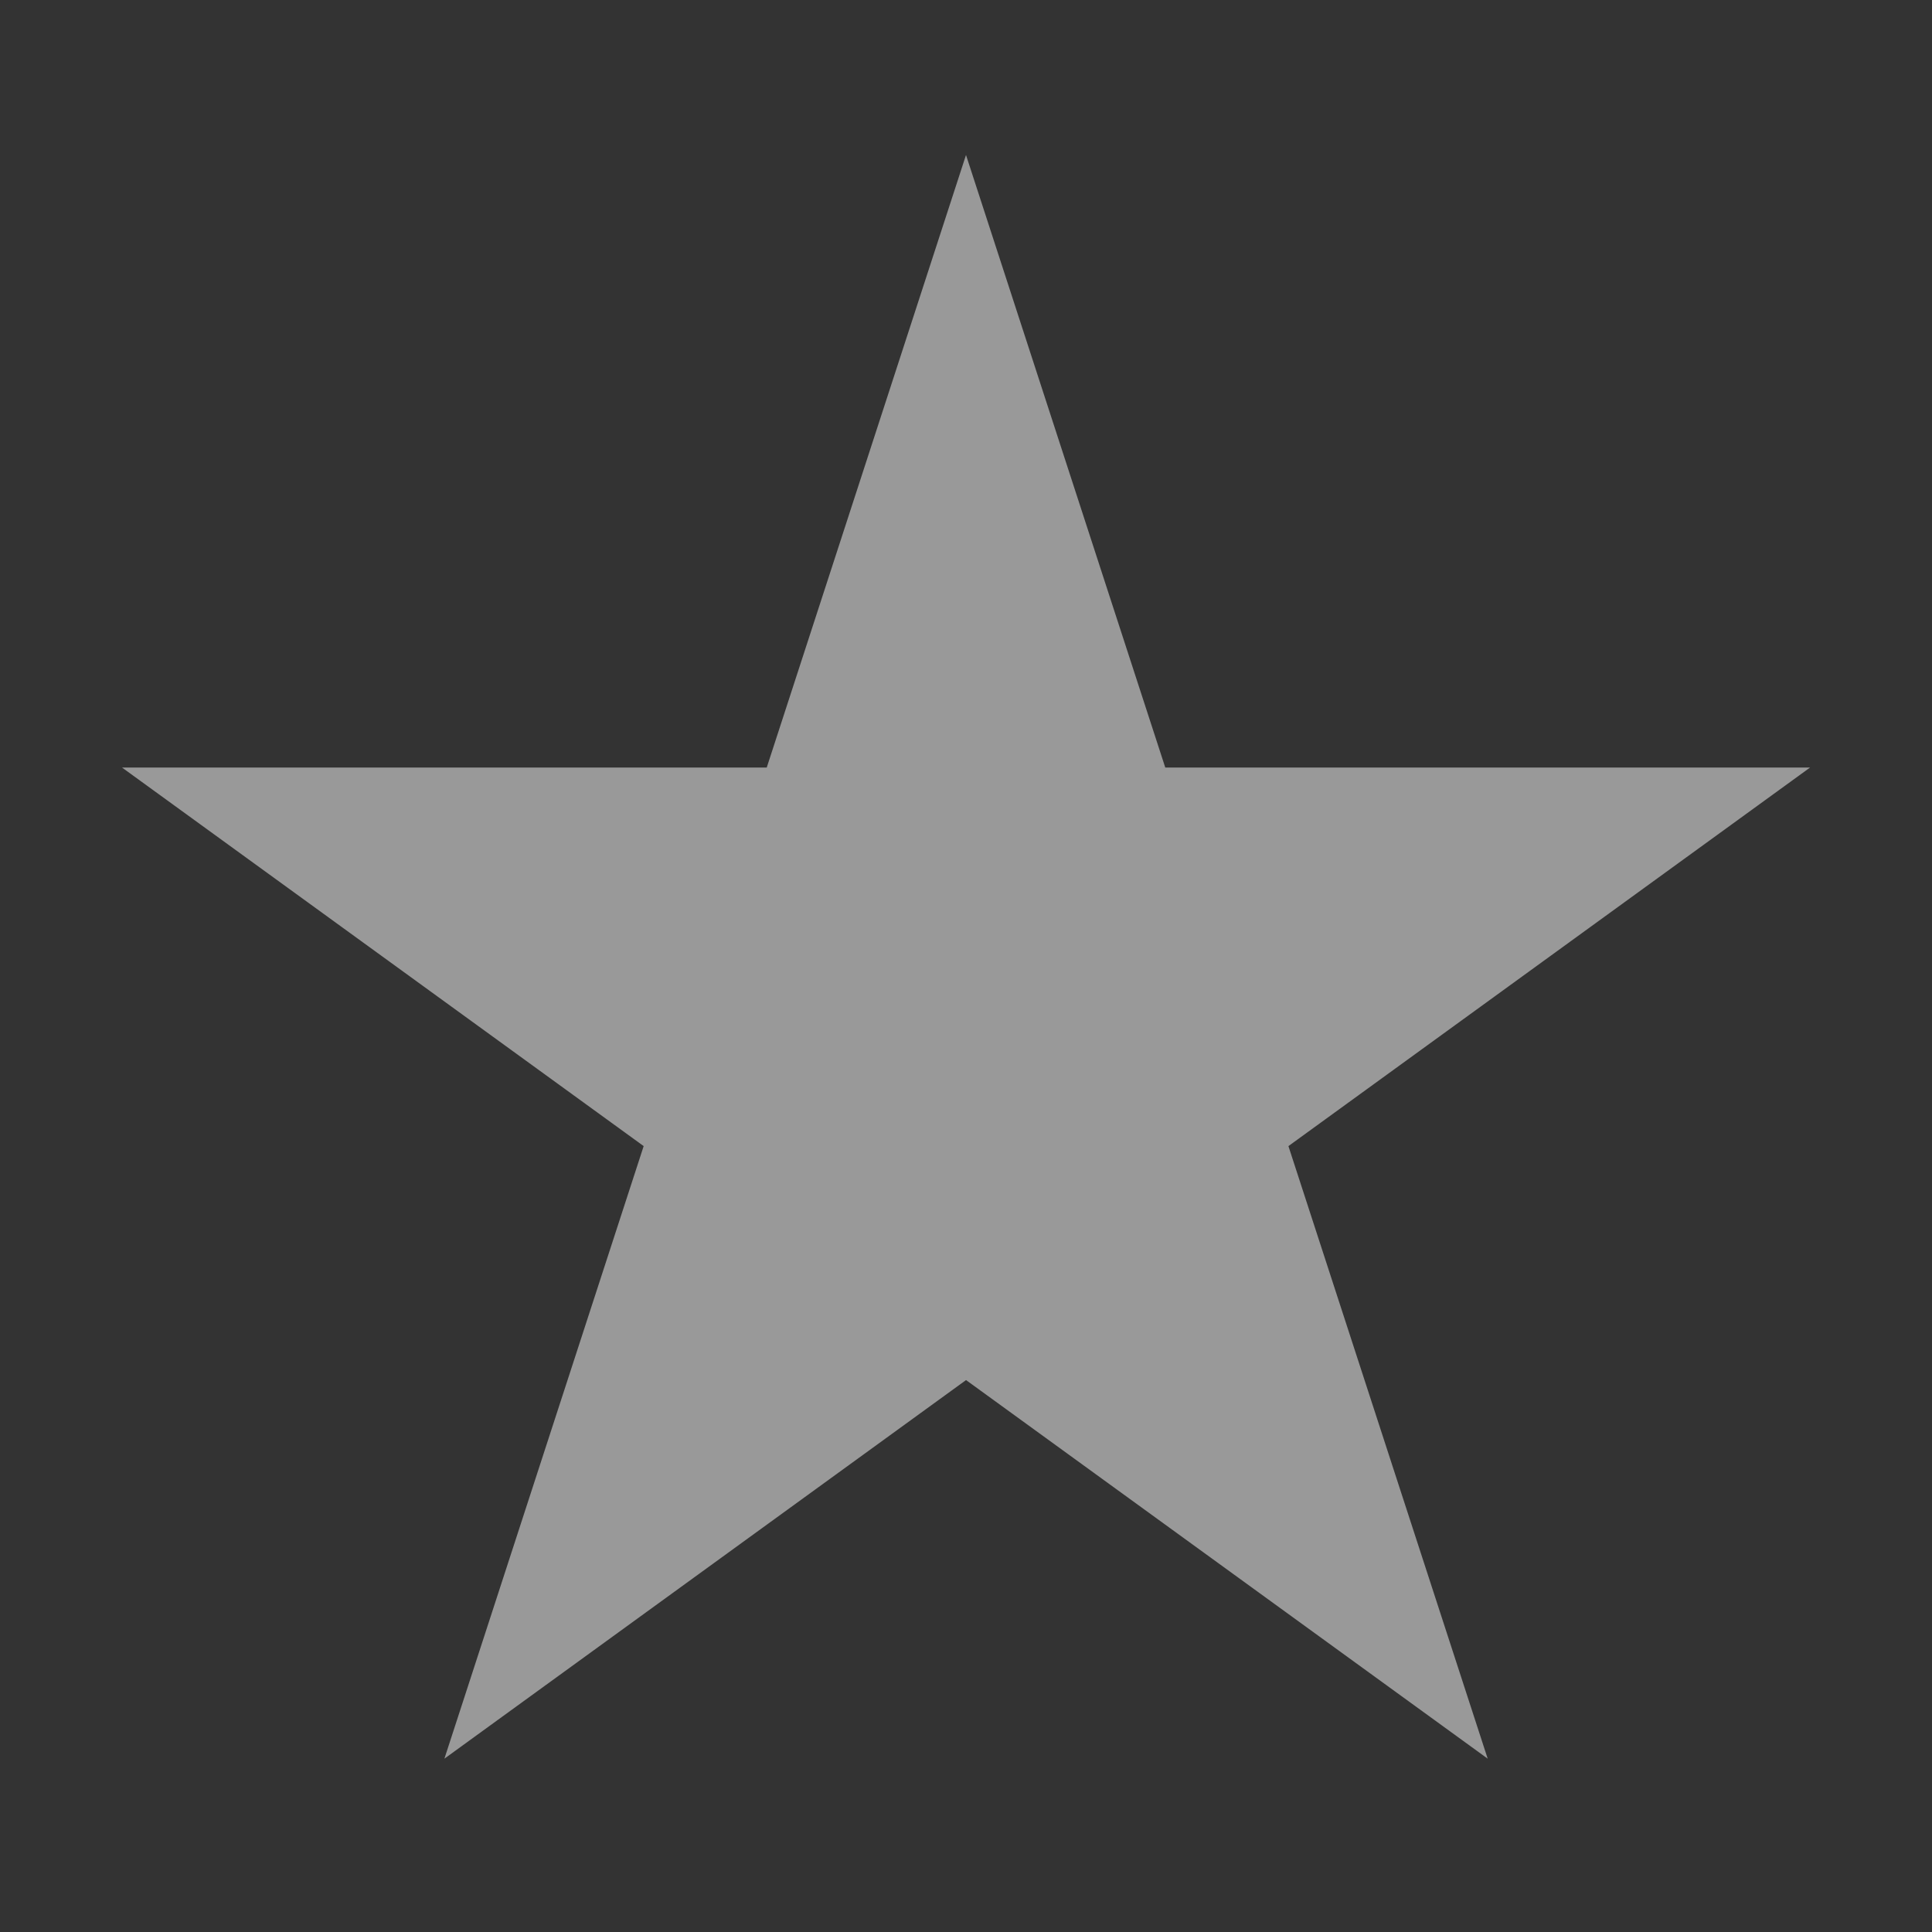 <?xml version="1.0" encoding="UTF-8"?><svg xmlns="http://www.w3.org/2000/svg" viewBox="0 0 50 50"><rect x="0" y="0" width="50" height="50" fill="#333333" stroke="none"/><g><path fill="rgba(255,255,255,0.5)" stroke="rgba(85,85,85,0)" stroke-width="2" stroke-locarion="inside" d="m3.156 19.864h16.687l5.157-15.853 5.157 15.853h16.687l-13.5 9.797 5.157 15.853-13.5-9.798-13.5 9.798 5.157-15.853-13.5-9.797z"/></g></svg>